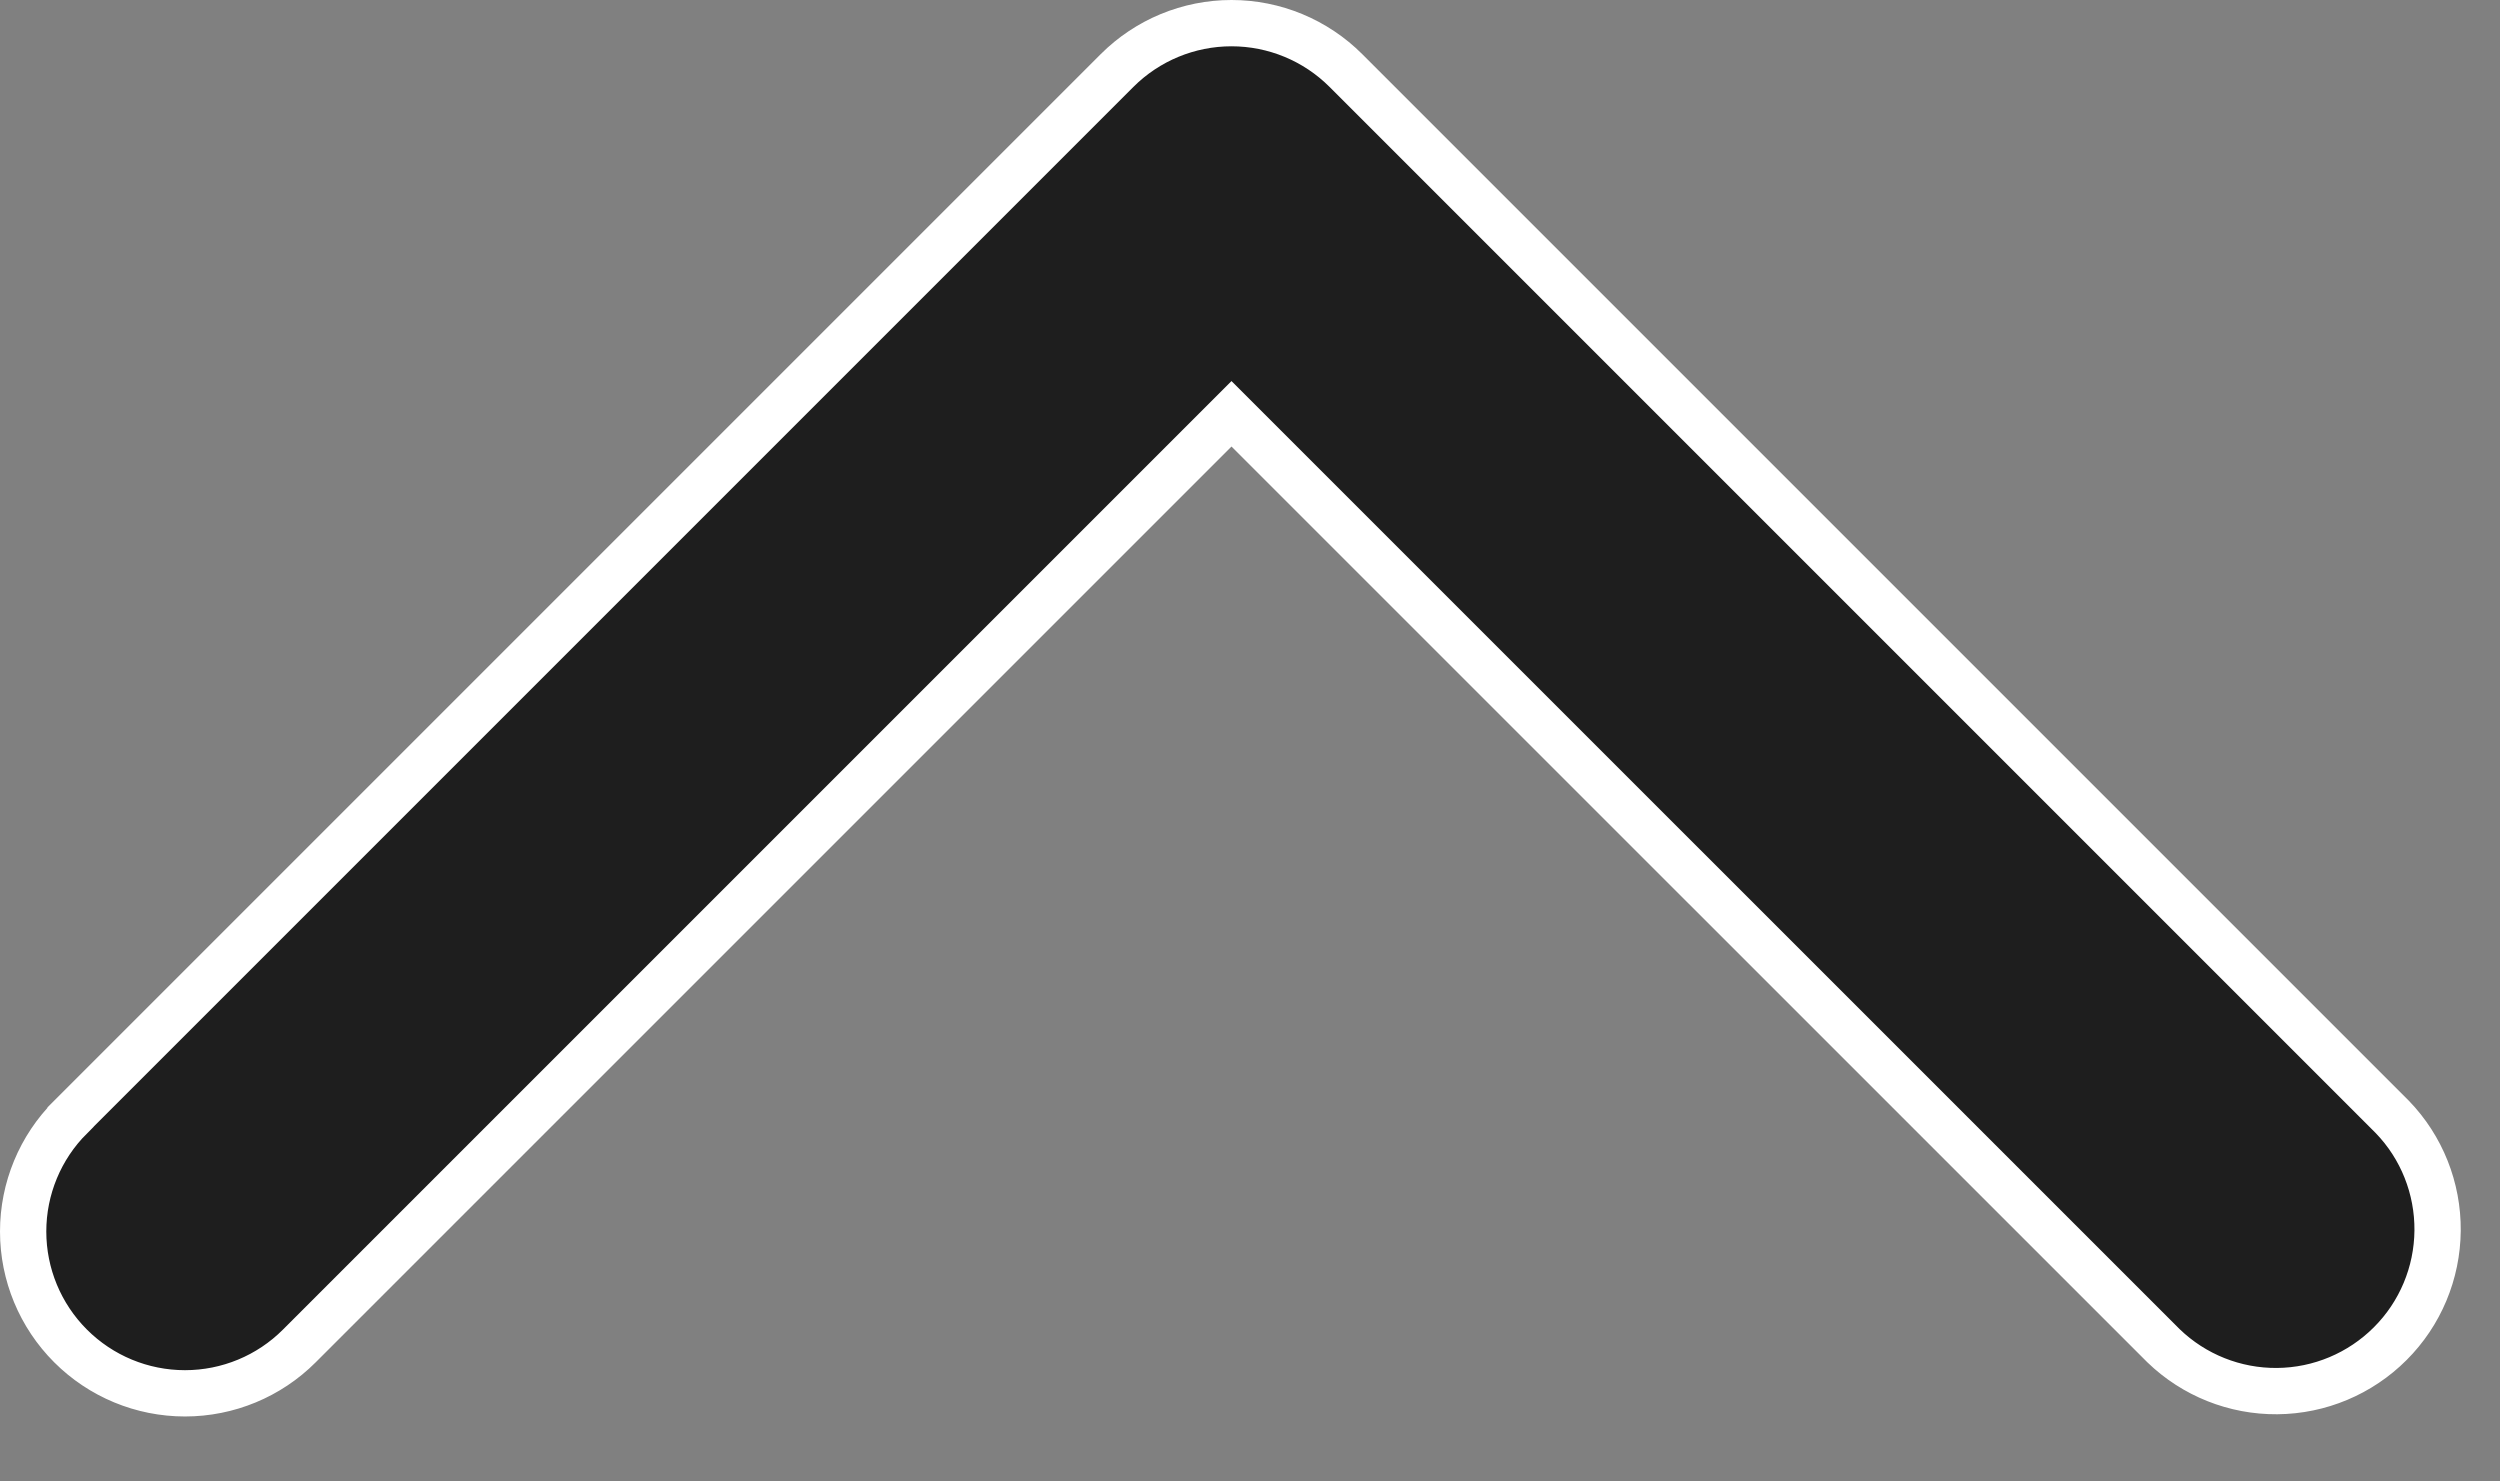 <svg width="27" height="16" viewBox="0 0 27 16" fill="none" xmlns="http://www.w3.org/2000/svg">
<rect x="0" y="0" width="27" height="16" fill="#808080" stroke="none"/>
<path d="M13.477 4.646L13.3 4.469L13.123 4.646L3.233 14.536C3.233 14.536 3.233 14.536 3.233 14.536C2.906 14.864 2.461 15.048 1.998 15.048C1.534 15.048 1.09 14.864 0.762 14.536C0.434 14.208 0.25 13.764 0.25 13.3C0.25 12.837 0.434 12.392 0.762 12.065C0.762 12.065 0.762 12.064 0.762 12.064L12.064 0.762C12.392 0.434 12.837 0.25 13.3 0.25C13.764 0.25 14.208 0.434 14.536 0.762L25.837 12.063C26.155 12.392 26.33 12.833 26.326 13.291C26.322 13.749 26.139 14.188 25.814 14.512C25.49 14.836 25.052 15.02 24.594 15.024C24.136 15.028 23.695 14.852 23.366 14.534L13.477 4.646Z" fill="#1E1E1E" stroke="white" stroke-width="0.5"/>
</svg>
